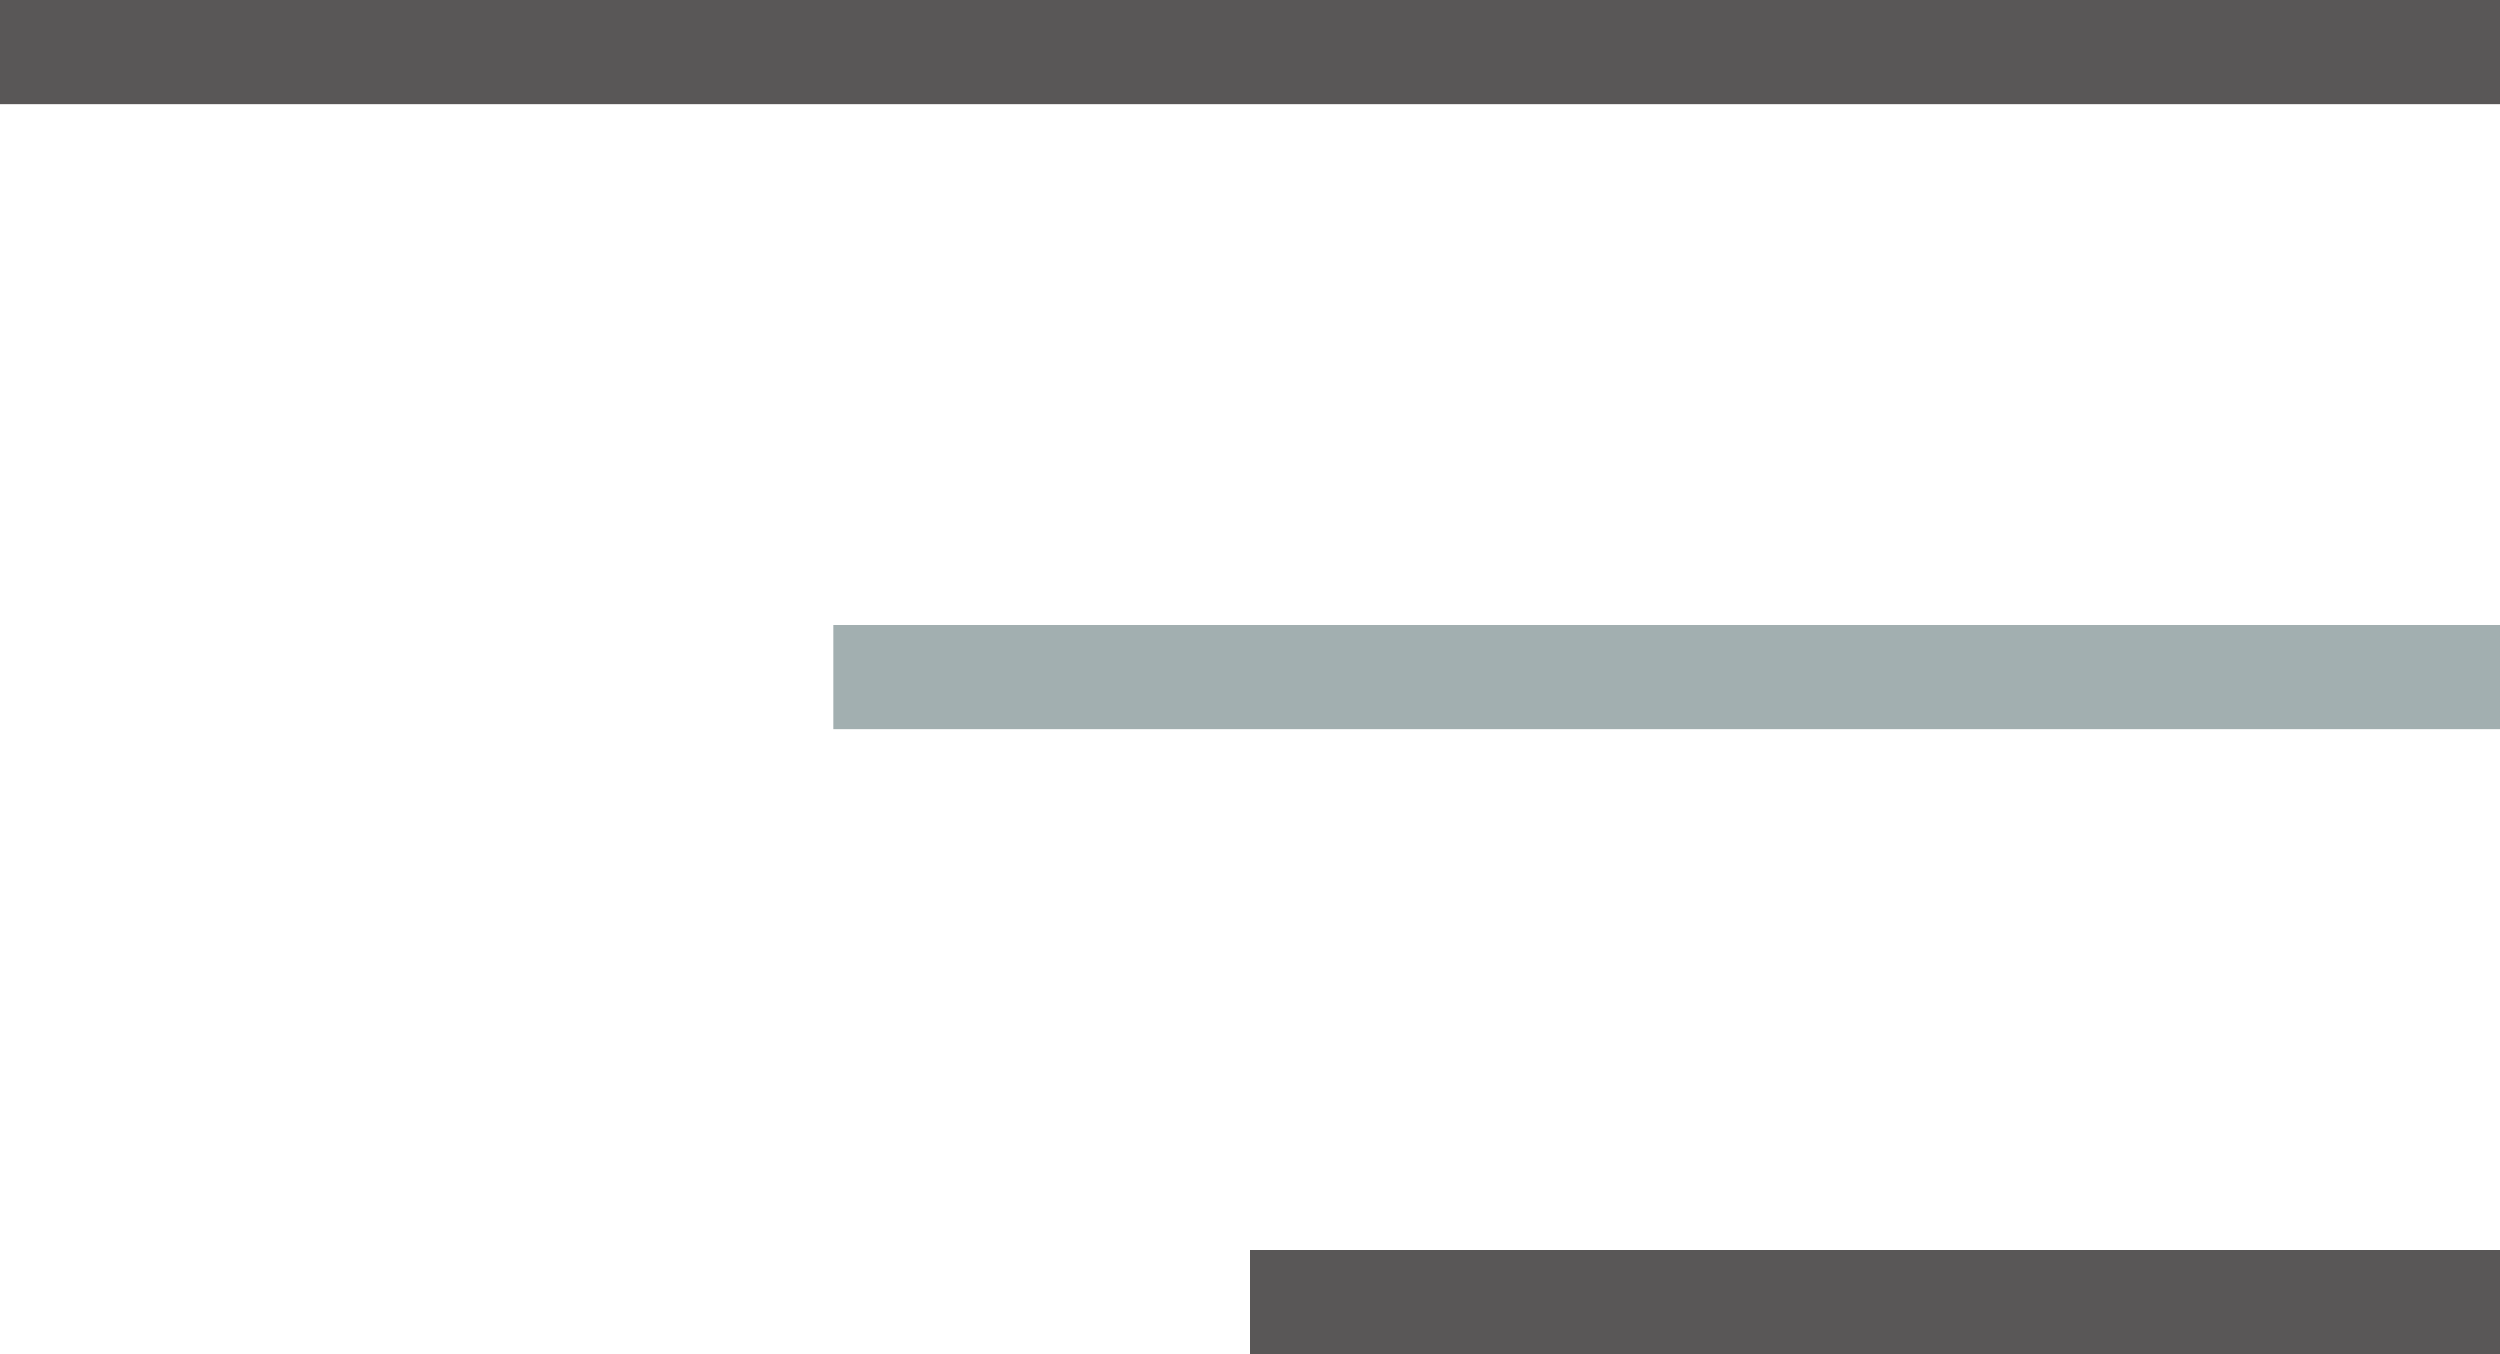 <svg width="48" height="26" viewBox="0 0 48 26" fill="none" xmlns="http://www.w3.org/2000/svg">
<line y1="1" x2="48" y2="1" stroke="#595757" stroke-width="2"/>
<line x1="16" y1="13" x2="48" y2="13" stroke="#A2AFB0" stroke-width="2"/>
<line x1="24" y1="25" x2="48" y2="25" stroke="#595757" stroke-width="2"/>
</svg>
